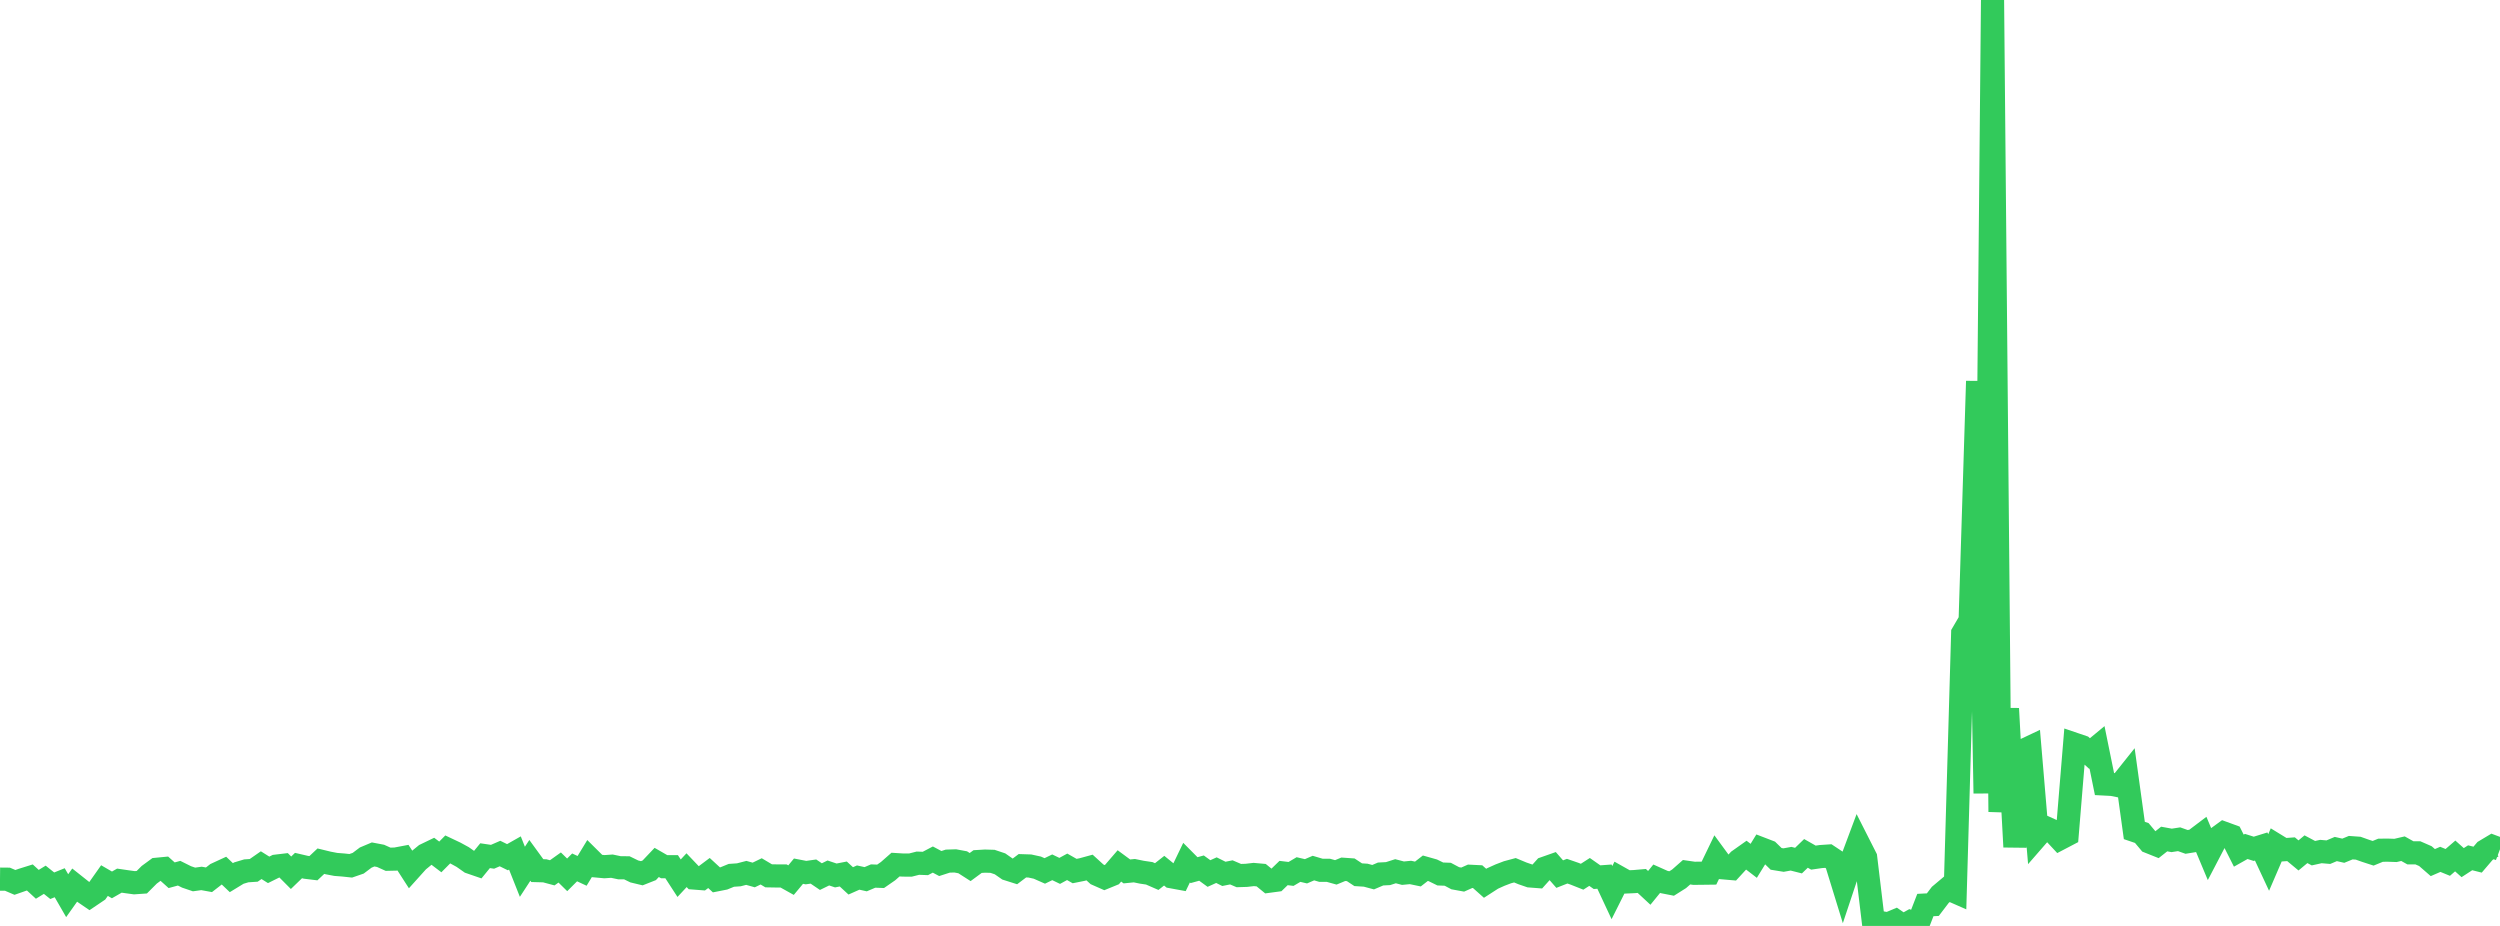 <?xml version="1.0" standalone="no"?>
<!DOCTYPE svg PUBLIC "-//W3C//DTD SVG 1.1//EN" "http://www.w3.org/Graphics/SVG/1.1/DTD/svg11.dtd">

<svg width="135" height="50" viewBox="0 0 135 50" preserveAspectRatio="none" 
  xmlns="http://www.w3.org/2000/svg"
  xmlns:xlink="http://www.w3.org/1999/xlink">


<polyline points="0.0, 47.473 0.403, 47.477 0.806, 47.65 1.209, 47.509 1.612, 47.383 2.015, 47.753 2.418, 47.507 2.821, 47.83 3.224, 47.667 3.627, 48.367 4.03, 47.799 4.433, 48.119 4.836, 48.394 5.239, 48.122 5.642, 47.551 6.045, 47.785 6.448, 47.554 6.851, 47.613 7.254, 47.668 7.657, 47.64 8.06, 47.237 8.463, 46.941 8.866, 46.902 9.269, 47.263 9.672, 47.153 10.075, 47.354 10.478, 47.491 10.881, 47.435 11.284, 47.508 11.687, 47.195 12.09, 47.009 12.493, 47.393 12.896, 47.147 13.299, 47.026 13.701, 46.999 14.104, 46.719 14.507, 46.972 14.91, 46.772 15.313, 46.724 15.716, 47.129 16.119, 46.74 16.522, 46.834 16.925, 46.883 17.328, 46.504 17.731, 46.602 18.134, 46.679 18.537, 46.71 18.94, 46.753 19.343, 46.614 19.746, 46.31 20.149, 46.14 20.552, 46.217 20.955, 46.399 21.358, 46.39 21.761, 46.314 22.164, 46.94 22.567, 46.492 22.97, 46.162 23.373, 45.968 23.776, 46.274 24.179, 45.868 24.582, 46.059 24.985, 46.279 25.388, 46.562 25.791, 46.701 26.194, 46.207 26.597, 46.266 27.0, 46.091 27.403, 46.289 27.806, 46.061 28.209, 47.077 28.612, 46.459 29.015, 47.013 29.418, 47.024 29.821, 47.132 30.224, 46.845 30.627, 47.242 31.03, 46.839 31.433, 47.027 31.836, 46.364 32.239, 46.764 32.642, 46.801 33.045, 46.773 33.448, 46.858 33.851, 46.862 34.254, 47.058 34.657, 47.155 35.06, 46.996 35.463, 46.571 35.866, 46.803 36.269, 46.803 36.672, 47.423 37.075, 46.99 37.478, 47.413 37.881, 47.444 38.284, 47.142 38.687, 47.513 39.09, 47.433 39.493, 47.268 39.896, 47.24 40.299, 47.136 40.701, 47.249 41.104, 47.054 41.507, 47.294 41.91, 47.301 42.313, 47.302 42.716, 47.527 43.119, 47.043 43.522, 47.121 43.925, 47.064 44.328, 47.337 44.731, 47.14 45.134, 47.275 45.537, 47.196 45.94, 47.567 46.343, 47.388 46.746, 47.478 47.149, 47.306 47.552, 47.321 47.955, 47.042 48.358, 46.688 48.761, 46.713 49.164, 46.714 49.567, 46.612 49.97, 46.627 50.373, 46.416 50.776, 46.631 51.179, 46.501 51.582, 46.488 51.985, 46.563 52.388, 46.821 52.791, 46.524 53.194, 46.5 53.597, 46.512 54.0, 46.647 54.403, 46.928 54.806, 47.056 55.209, 46.751 55.612, 46.764 56.015, 46.852 56.418, 47.03 56.821, 46.834 57.224, 47.028 57.627, 46.808 58.03, 47.037 58.433, 46.956 58.836, 46.846 59.239, 47.214 59.642, 47.392 60.045, 47.227 60.448, 46.76 60.851, 47.057 61.254, 47.016 61.657, 47.099 62.06, 47.159 62.463, 47.335 62.866, 47.017 63.269, 47.346 63.672, 47.42 64.075, 46.582 64.478, 46.988 64.881, 46.877 65.284, 47.17 65.687, 46.988 66.09, 47.189 66.493, 47.108 66.896, 47.281 67.299, 47.269 67.701, 47.223 68.104, 47.259 68.507, 47.588 68.91, 47.534 69.313, 47.143 69.716, 47.192 70.119, 46.955 70.522, 47.05 70.925, 46.876 71.328, 46.995 71.731, 46.996 72.134, 47.108 72.537, 46.941 72.94, 46.969 73.343, 47.235 73.746, 47.26 74.149, 47.368 74.552, 47.196 74.955, 47.175 75.358, 47.046 75.761, 47.152 76.164, 47.113 76.567, 47.197 76.97, 46.884 77.373, 46.998 77.776, 47.195 78.179, 47.21 78.582, 47.424 78.985, 47.498 79.388, 47.319 79.791, 47.339 80.194, 47.698 80.597, 47.438 81.0, 47.256 81.403, 47.102 81.806, 46.993 82.209, 47.161 82.612, 47.3 83.015, 47.331 83.418, 46.883 83.821, 46.741 84.224, 47.202 84.627, 47.043 85.03, 47.183 85.433, 47.343 85.836, 47.084 86.239, 47.367 86.642, 47.338 87.045, 48.201 87.448, 47.397 87.851, 47.624 88.254, 47.606 88.657, 47.571 89.06, 47.945 89.463, 47.45 89.866, 47.63 90.269, 47.709 90.672, 47.455 91.075, 47.1 91.478, 47.158 91.881, 47.154 92.284, 47.149 92.687, 46.315 93.09, 46.865 93.493, 46.9 93.896, 46.461 94.299, 46.176 94.701, 46.485 95.104, 45.83 95.507, 45.985 95.91, 46.379 96.313, 46.444 96.716, 46.371 97.119, 46.473 97.522, 46.083 97.925, 46.312 98.328, 46.254 98.731, 46.227 99.134, 46.495 99.537, 47.804 99.94, 46.594 100.343, 45.515 100.746, 46.31 101.149, 49.67 101.552, 49.82 101.955, 49.891 102.358, 49.722 102.761, 50.0 103.164, 49.774 103.567, 49.912 103.97, 48.872 104.373, 48.851 104.776, 48.322 105.179, 47.983 105.582, 48.16 105.985, 34.197 106.388, 33.507 106.791, 20.583 107.194, 42.84 107.597, 0.0 108.0, 43.841 108.403, 38.265 108.806, 45.732 109.209, 40.554 109.612, 40.363 110.015, 45.139 110.418, 44.676 110.821, 44.858 111.224, 45.291 111.627, 45.08 112.03, 40.188 112.433, 40.325 112.836, 40.691 113.239, 40.357 113.642, 42.336 114.045, 42.357 114.448, 42.436 114.851, 41.931 115.254, 44.846 115.657, 44.983 116.06, 45.464 116.463, 45.625 116.866, 45.307 117.269, 45.381 117.672, 45.319 118.075, 45.462 118.478, 45.397 118.881, 45.092 119.284, 46.055 119.687, 45.283 120.09, 44.99 120.493, 45.137 120.896, 45.935 121.299, 45.708 121.701, 45.836 122.104, 45.711 122.507, 46.575 122.91, 45.64 123.313, 45.887 123.716, 45.858 124.119, 46.193 124.522, 45.858 124.925, 46.072 125.328, 45.983 125.731, 46.017 126.134, 45.847 126.537, 45.939 126.94, 45.774 127.343, 45.803 127.746, 45.946 128.149, 46.077 128.552, 45.912 128.955, 45.909 129.358, 45.923 129.761, 45.829 130.164, 46.054 130.567, 46.054 130.97, 46.23 131.373, 46.58 131.776, 46.405 132.179, 46.57 132.582, 46.222 132.985, 46.582 133.388, 46.32 133.791, 46.421 134.194, 45.949 134.597, 45.708 135.0, 45.859" fill="none" stroke="#32ca5b" stroke-width="1.25"/>

</svg>